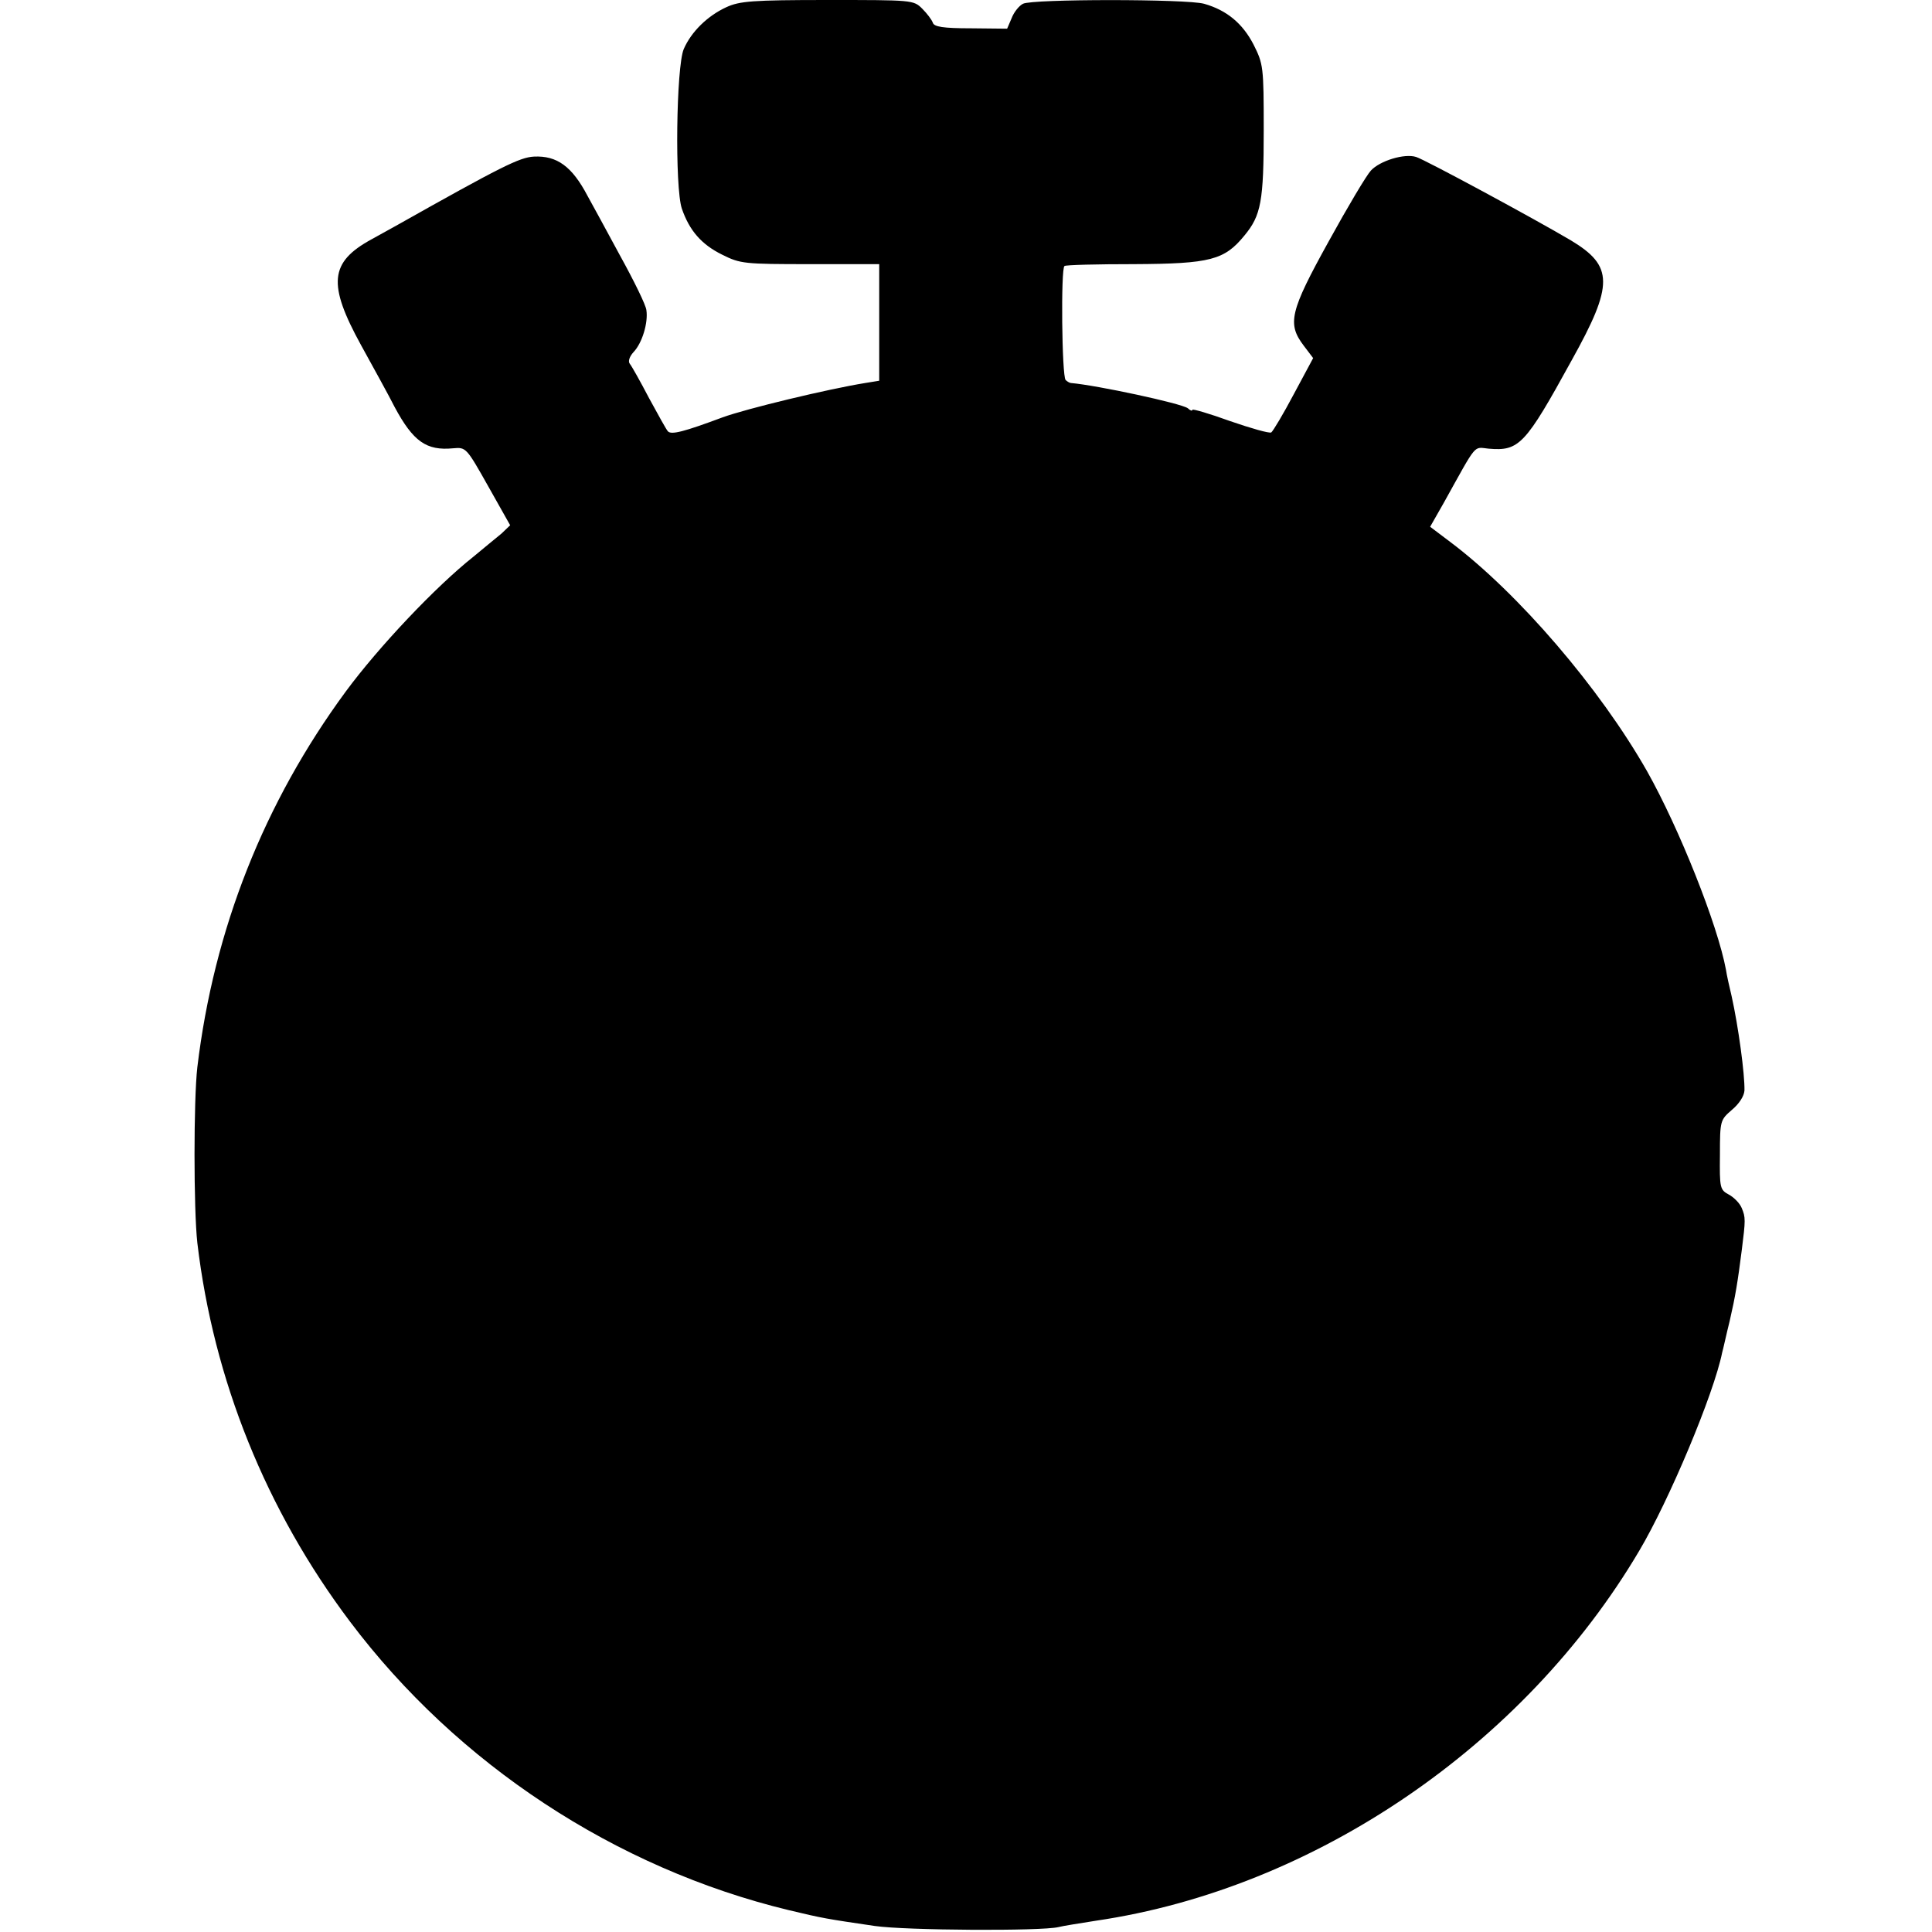 <?xml version="1.0" standalone="no"?>
<!DOCTYPE svg PUBLIC "-//W3C//DTD SVG 20010904//EN"
 "http://www.w3.org/TR/2001/REC-SVG-20010904/DTD/svg10.dtd">
<svg version="1.0" xmlns="http://www.w3.org/2000/svg"
 width="512pt" height="512pt" viewBox="0 0 512 512"
 preserveAspectRatio="xMidYMid meet">
<g transform="translate(0,512) scale(0.1,-0.1)"
fill="#000000" stroke="none">
<path d="M1925 5101 c-50 -23 -93 -65 -113 -111 -20 -47 -24 -367 -5 -423 20
-58 52 -95 107 -122 48 -24 58 -25 233 -25 l183 0 0 -155 0 -154 -37 -6 c-99
-16 -315 -68 -378 -91 -102 -38 -136 -47 -145 -37 -4 4 -26 44 -50 88 -23 44
-46 85 -51 91 -5 6 -1 19 10 31 23 24 39 78 34 111 -1 13 -33 78 -70 145 -36
67 -75 138 -86 158 -41 78 -81 107 -142 104 -38 -2 -86 -26 -365 -183 -25 -14
-54 -30 -65 -36 -112 -61 -117 -119 -28 -281 33 -60 74 -134 89 -164 49 -91
84 -116 155 -109 34 3 35 2 93 -101 l58 -103 -23 -22 c-14 -11 -47 -39 -74
-61 -101 -80 -252 -240 -339 -358 -216 -294 -349 -629 -393 -995 -10 -86 -10
-377 0 -466 43 -363 182 -708 405 -1004 284 -377 703 -653 1162 -764 92 -22
99 -23 228 -42 83 -12 441 -14 487 -3 11 3 56 10 100 17 578 85 1134 464 1439
980 79 133 198 416 220 526 3 10 11 48 20 84 15 65 21 102 32 188 10 79 10 86
0 110 -5 13 -21 29 -34 36 -24 13 -25 17 -24 106 0 91 1 92 32 119 19 16 32
36 33 51 1 43 -16 169 -34 250 -6 25 -13 56 -15 70 -22 119 -124 375 -209 526
-125 220 -341 472 -522 608 l-53 40 37 65 c89 160 77 146 118 142 81 -7 97 10
220 234 112 201 111 250 -2 318 -98 58 -387 214 -410 221 -31 10 -96 -10 -120
-36 -12 -13 -62 -97 -112 -188 -103 -186 -110 -218 -66 -276 l25 -33 -51 -95
c-28 -53 -55 -98 -60 -102 -5 -3 -54 11 -109 30 -55 20 -100 33 -100 30 0 -4
-6 -2 -12 4 -17 13 -241 61 -310 67 -3 0 -10 4 -14 8 -10 10 -13 297 -3 302 3
3 86 5 185 5 202 1 239 11 292 76 44 53 51 91 51 279 0 169 -1 175 -27 227
-29 56 -71 91 -131 108 -46 13 -456 13 -480 0 -10 -5 -24 -22 -30 -38 l-12
-28 -96 1 c-74 0 -98 4 -101 15 -3 8 -15 24 -28 37 -23 23 -26 23 -251 23
-200 0 -233 -3 -268 -19z"/>
</g>
</svg>
